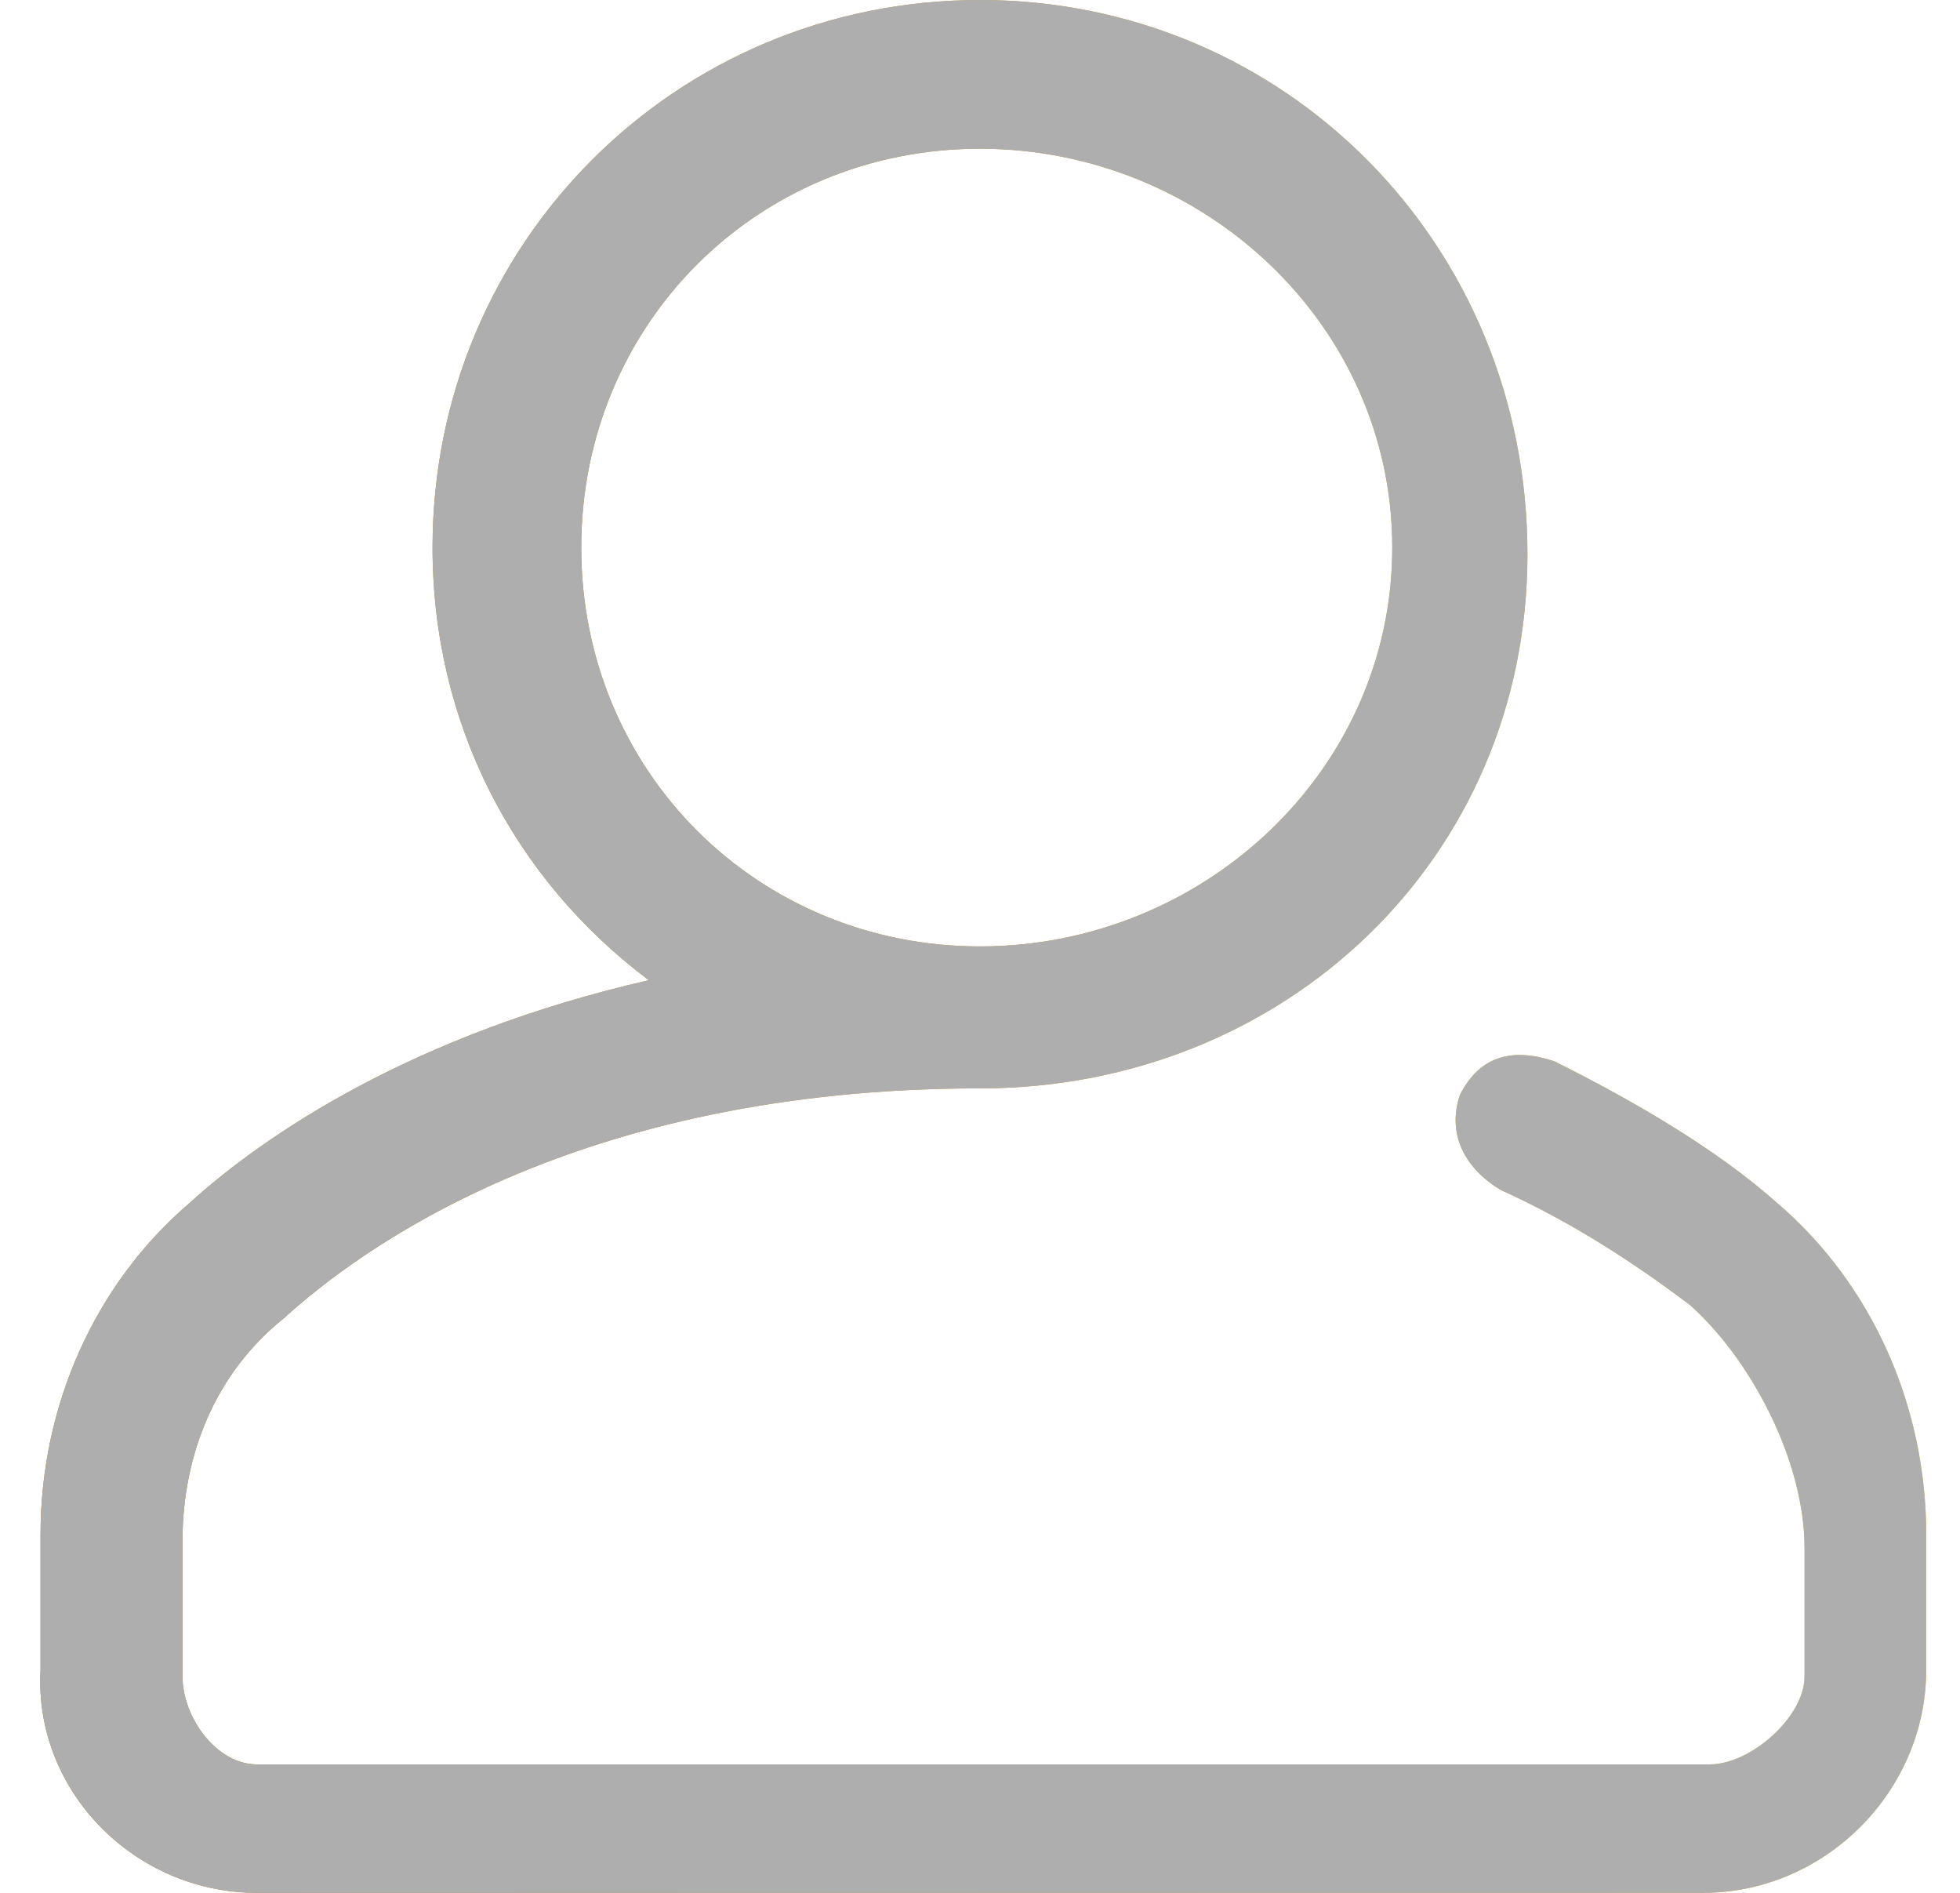 <?xml version="1.0" encoding="utf-8"?>
<!-- Generator: Adobe Illustrator 24.0.1, SVG Export Plug-In . SVG Version: 6.00 Build 0)  -->
<svg version="1.1" id="Layer_1" xmlns="http://www.w3.org/2000/svg" xmlns:xlink="http://www.w3.org/1999/xlink" x="0px" y="0px"
	 viewBox="0 0 29 28" style="enable-background:new 0 0 29 28;" xml:space="preserve">
<style type="text/css">
	.st0{fill:url(#SVGID_1_);}
	.st1{fill:#AEAEAE;}
</style>
<linearGradient id="SVGID_1_" gradientUnits="userSpaceOnUse" x1="56.5" y1="-130" x2="84.5" y2="-130" gradientTransform="matrix(1 0 0 -1 -56 -116)">
	<stop  offset="0" style="stop-color:#B6721B"/>
	<stop  offset="1" style="stop-color:#EBBD37"/>
</linearGradient>
<path class="st0" d="M26.3,17.8c-0.9-0.8-2.1-1.5-3.3-2.1c-0.6-0.2-1.1-0.1-1.4,0.5c-0.2,0.6,0.1,1.1,0.6,1.4c1.1,0.5,2,1.1,2.8,1.7
	c0.9,0.8,1.7,2.3,1.7,3.6v1.9c0,0.6-0.8,1.3-1.4,1.3H3.8c-0.6,0-1.1-0.7-1.1-1.3v-2c0-1.3,0.5-2.5,1.5-3.3c1.1-1,4.3-3.4,10.3-3.4
	c4.5,0,8.1-3.4,8.1-7.9C22.6,3.6,19,0,14.5,0C10,0,6.4,3.6,6.4,8.1c0,2.6,1.2,4.9,3.2,6.4c-3.5,0.8-5.7,2.3-6.8,3.3
	c-1.4,1.2-2.2,3-2.2,4.9v2C0.5,26.5,2,28,3.8,28h21.4c1.8,0,3.3-1.5,3.3-3.3v-2C28.5,20.8,27.7,19,26.3,17.8z M8.6,8.1
	c0-3.3,2.6-5.9,5.9-5.9s6.1,2.6,6.1,5.9c0,3.3-2.8,5.9-6.1,5.9S8.6,11.4,8.6,8.1z"/>
<path class="st1" d="M26.3,17.8c-0.9-0.8-2.1-1.5-3.3-2.1c-0.6-0.2-1.1-0.1-1.4,0.5c-0.2,0.6,0.1,1.1,0.6,1.4c1.1,0.5,2,1.1,2.8,1.7
	c0.9,0.8,1.7,2.3,1.7,3.6v1.9c0,0.6-0.8,1.3-1.4,1.3H3.8c-0.6,0-1.1-0.7-1.1-1.3v-2c0-1.3,0.5-2.5,1.5-3.3c1.1-1,4.3-3.4,10.3-3.4
	c4.5,0,8.1-3.4,8.1-7.9C22.6,3.6,19,0,14.5,0C10,0,6.4,3.6,6.4,8.1c0,2.6,1.2,4.9,3.2,6.4c-3.5,0.8-5.7,2.3-6.8,3.3
	c-1.4,1.2-2.2,3-2.2,4.9v2C0.5,26.5,2,28,3.8,28h21.4c1.8,0,3.3-1.5,3.3-3.3v-2C28.5,20.8,27.7,19,26.3,17.8z M8.6,8.1
	c0-3.3,2.6-5.9,5.9-5.9s6.1,2.6,6.1,5.9c0,3.3-2.8,5.9-6.1,5.9S8.6,11.4,8.6,8.1z"/>
</svg>
